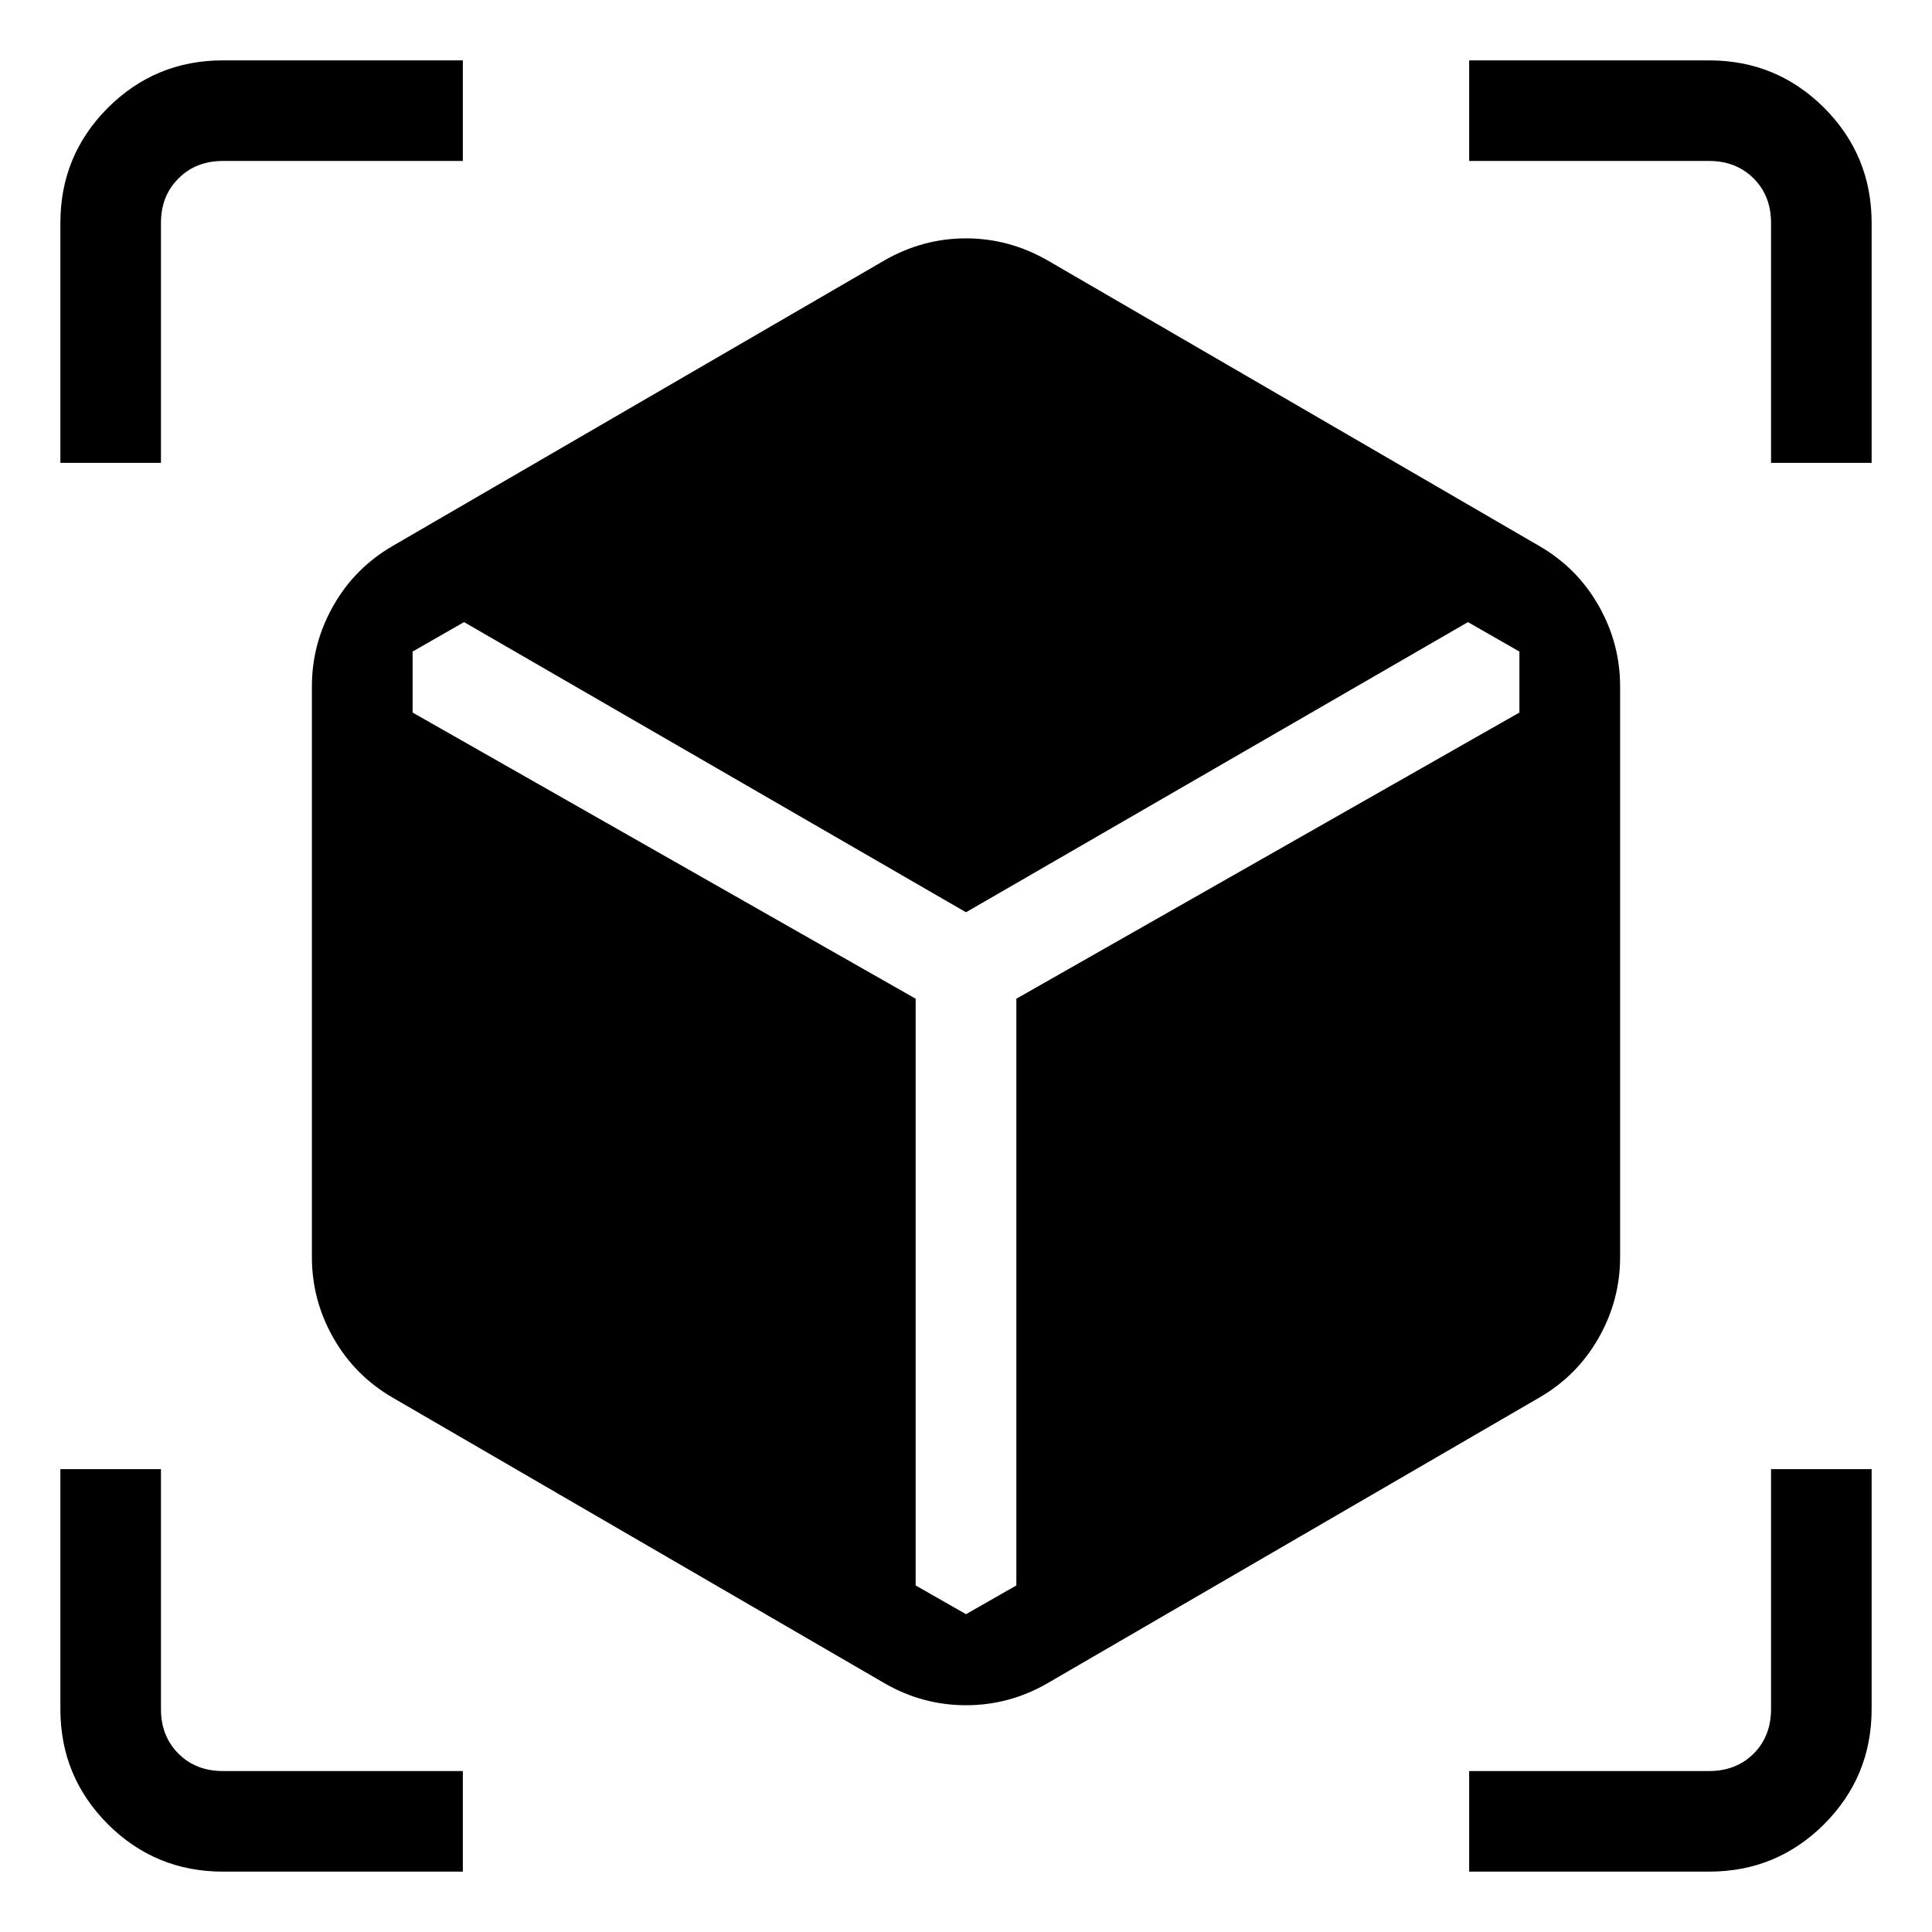 <svg width="16" height="16" viewBox="0 0 16 16" fill="none" xmlns="http://www.w3.org/2000/svg">
<path d="M7.327 13.941L3.256 11.577C3.046 11.456 2.881 11.291 2.762 11.082C2.643 10.874 2.583 10.65 2.583 10.412V5.684C2.583 5.446 2.643 5.222 2.762 5.014C2.881 4.805 3.046 4.64 3.256 4.519L7.327 2.155C7.537 2.035 7.762 1.974 8 1.974C8.238 1.974 8.463 2.035 8.673 2.155L12.743 4.519C12.954 4.64 13.119 4.805 13.238 5.014C13.357 5.222 13.417 5.446 13.417 5.684V10.412C13.417 10.65 13.357 10.874 13.238 11.082C13.119 11.291 12.954 11.456 12.743 11.577L8.673 13.941C8.463 14.062 8.238 14.122 8 14.122C7.762 14.122 7.537 14.062 7.327 13.941ZM0.5 3.833V1.846C0.5 1.473 0.631 1.156 0.893 0.893C1.156 0.631 1.473 0.5 1.846 0.5H3.833V1.333H1.846C1.697 1.333 1.574 1.381 1.478 1.478C1.381 1.574 1.333 1.697 1.333 1.846V3.833H0.5ZM3.833 15.5H1.846C1.473 15.5 1.156 15.369 0.893 15.107C0.631 14.844 0.5 14.527 0.5 14.154V12.167H1.333V14.154C1.333 14.303 1.381 14.426 1.478 14.523C1.574 14.619 1.697 14.667 1.846 14.667H3.833V15.5ZM12.167 15.5V14.667H14.154C14.303 14.667 14.426 14.619 14.523 14.523C14.619 14.426 14.667 14.303 14.667 14.154V12.167H15.5V14.154C15.5 14.527 15.369 14.844 15.107 15.107C14.844 15.369 14.527 15.5 14.154 15.5H12.167ZM14.667 3.833V1.846C14.667 1.697 14.619 1.574 14.523 1.478C14.426 1.381 14.303 1.333 14.154 1.333H12.167V0.5H14.154C14.527 0.5 14.844 0.631 15.107 0.893C15.369 1.156 15.5 1.473 15.5 1.846V3.833H14.667ZM3.843 5.152L3.417 5.396V5.901L7.583 8.271V13.13L8 13.368L8.417 13.13V8.271L12.583 5.901V5.396L12.157 5.152L8 7.555L3.843 5.152Z" fill="black"/>
</svg>
